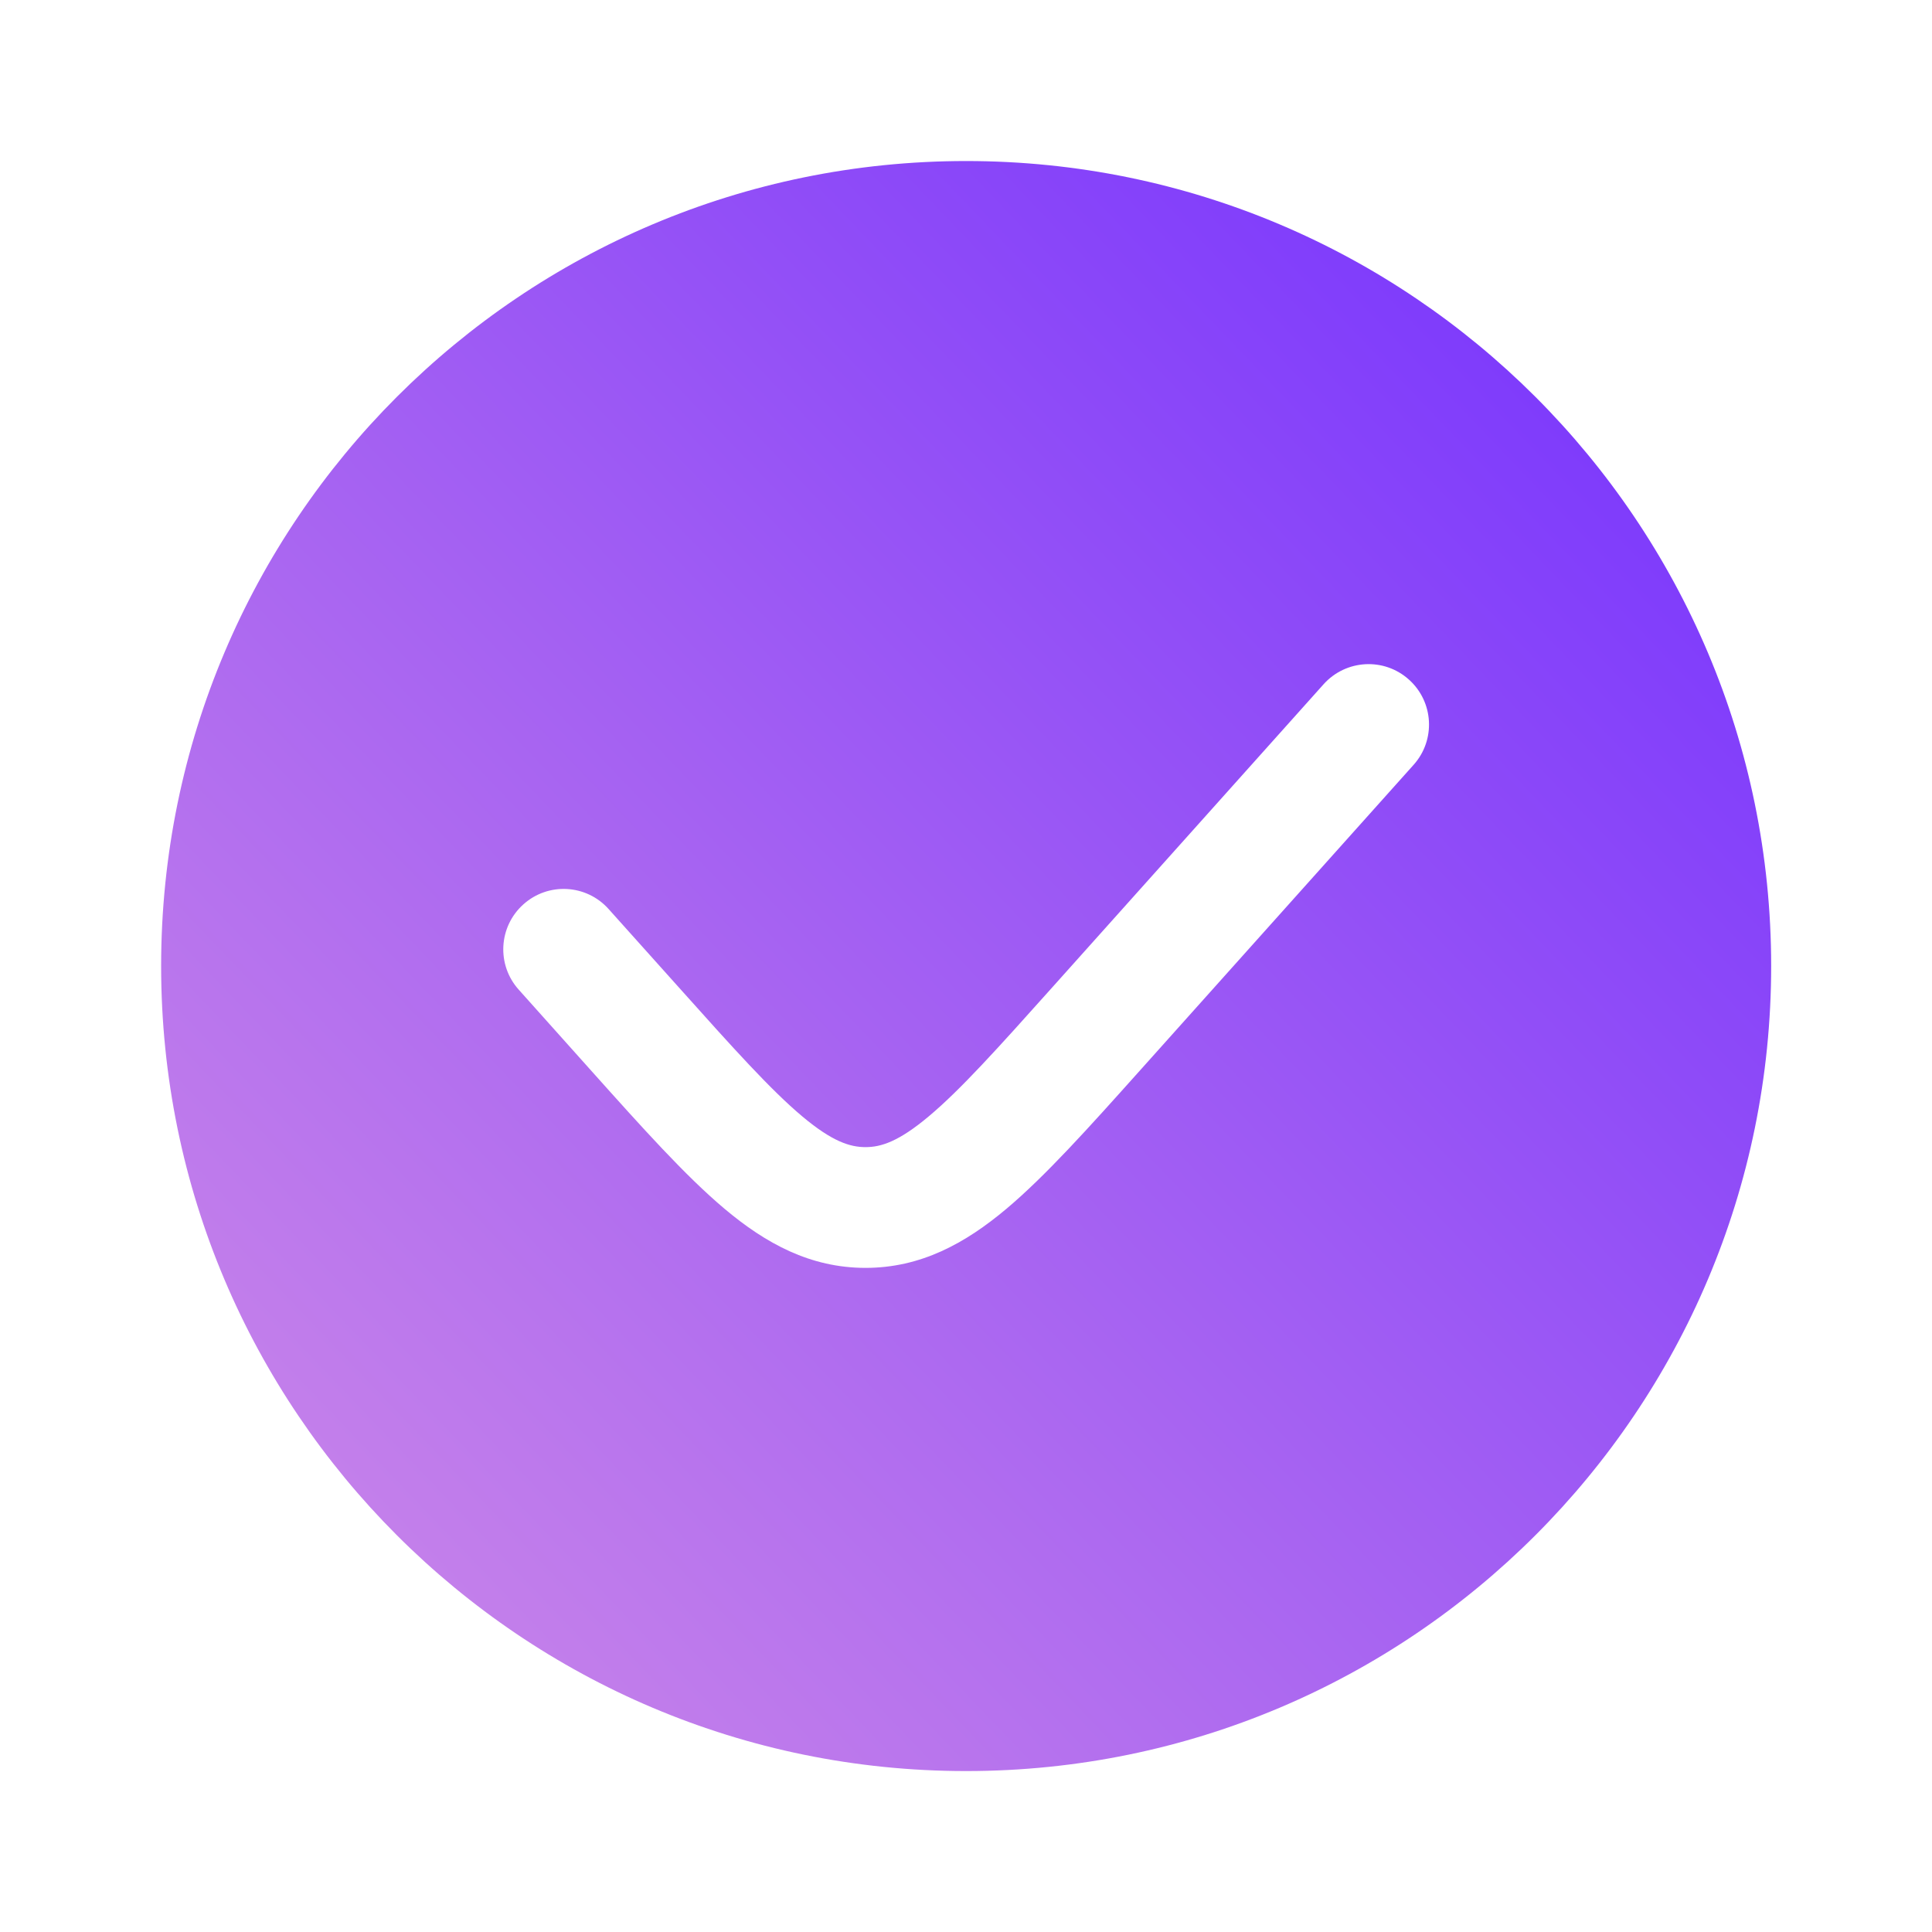 <?xml version="1.0" encoding="UTF-8"?> <svg xmlns="http://www.w3.org/2000/svg" width="20" height="20" viewBox="0 0 20 20" fill="none"><path fill-rule="evenodd" clip-rule="evenodd" d="M10.001 18.334C14.604 18.334 18.335 14.603 18.335 10C18.335 5.398 14.604 1.667 10.001 1.667C5.399 1.667 1.668 5.398 1.668 10C1.668 14.603 5.399 18.334 10.001 18.334ZM14.634 7.917C14.864 7.66 14.842 7.265 14.585 7.035C14.328 6.804 13.933 6.826 13.702 7.083L10.895 10.219C10.326 10.855 9.943 11.281 9.615 11.556C9.303 11.818 9.12 11.875 8.96 11.875C8.8 11.875 8.616 11.818 8.304 11.556C7.977 11.281 7.594 10.855 7.025 10.219L6.3 9.41C6.07 9.153 5.675 9.131 5.418 9.362C5.161 9.592 5.139 9.987 5.369 10.244L6.124 11.088C6.654 11.68 7.096 12.173 7.5 12.513C7.927 12.872 8.388 13.125 8.96 13.125C9.531 13.125 9.992 12.872 10.419 12.513C10.823 12.173 11.265 11.68 11.795 11.088L14.634 7.917Z" fill="url(#paint0_linear_232_2374)"></path><defs><linearGradient id="paint0_linear_232_2374" x1="1.668" y1="18.334" x2="18.69" y2="2.038" gradientUnits="userSpaceOnUse"><stop stop-color="#D18DE7"></stop><stop offset="1" stop-color="#712EFF"></stop></linearGradient></defs></svg> 
